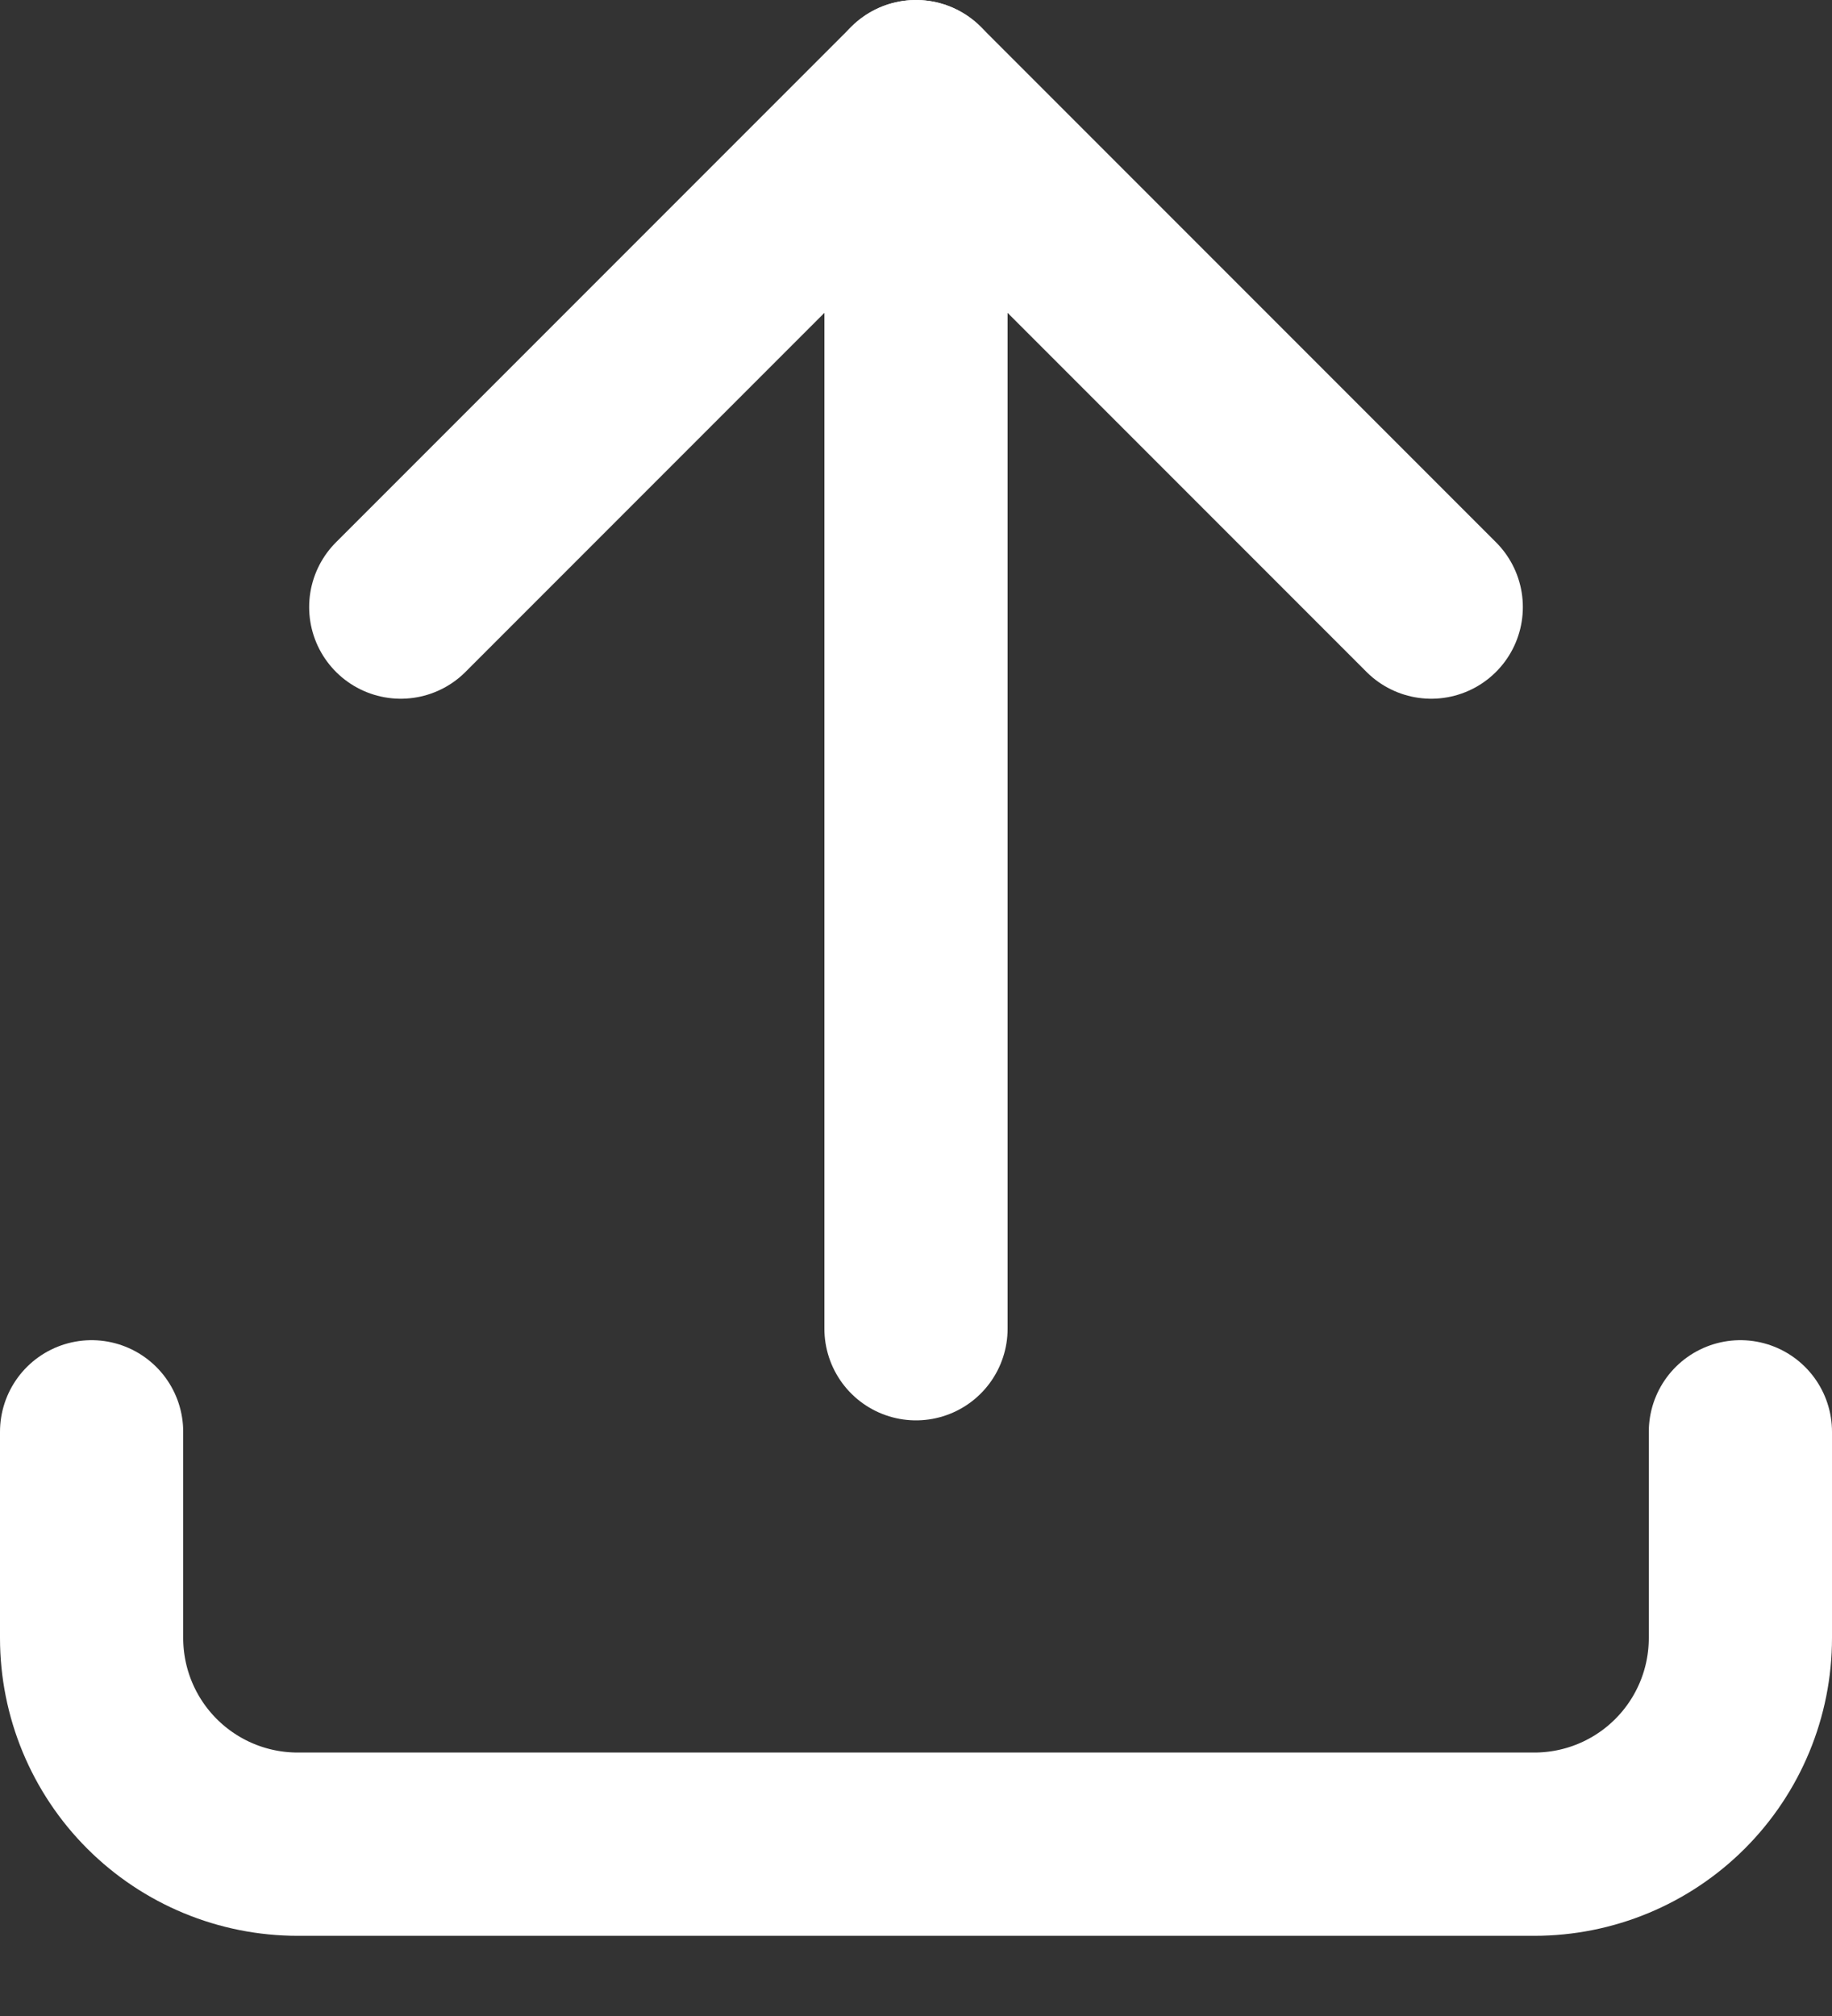 <svg width="20" height="22" viewBox="0 0 20 22" fill="none" xmlns="http://www.w3.org/2000/svg">
<rect x="0" y="0" width="20" height="22" fill="#333333" stroke="none"/>
<path d="M1 15.625V17.875C1 18.472 1.237 19.044 1.659 19.466C2.081 19.888 2.653 20.125 3.25 20.125H16.75C17.347 20.125 17.919 19.888 18.341 19.466C18.763 19.044 19 18.472 19 17.875V15.625" stroke="white" stroke-width="2" stroke-linecap="round" stroke-linejoin="round"/>
<path d="M4.375 6.625L10 1L15.625 6.625" stroke="white" stroke-width="2" stroke-linecap="round" stroke-linejoin="round"/>
<path d="M10 1V14.5" stroke="white" stroke-width="2" stroke-linecap="round" stroke-linejoin="round"/>
</svg>
